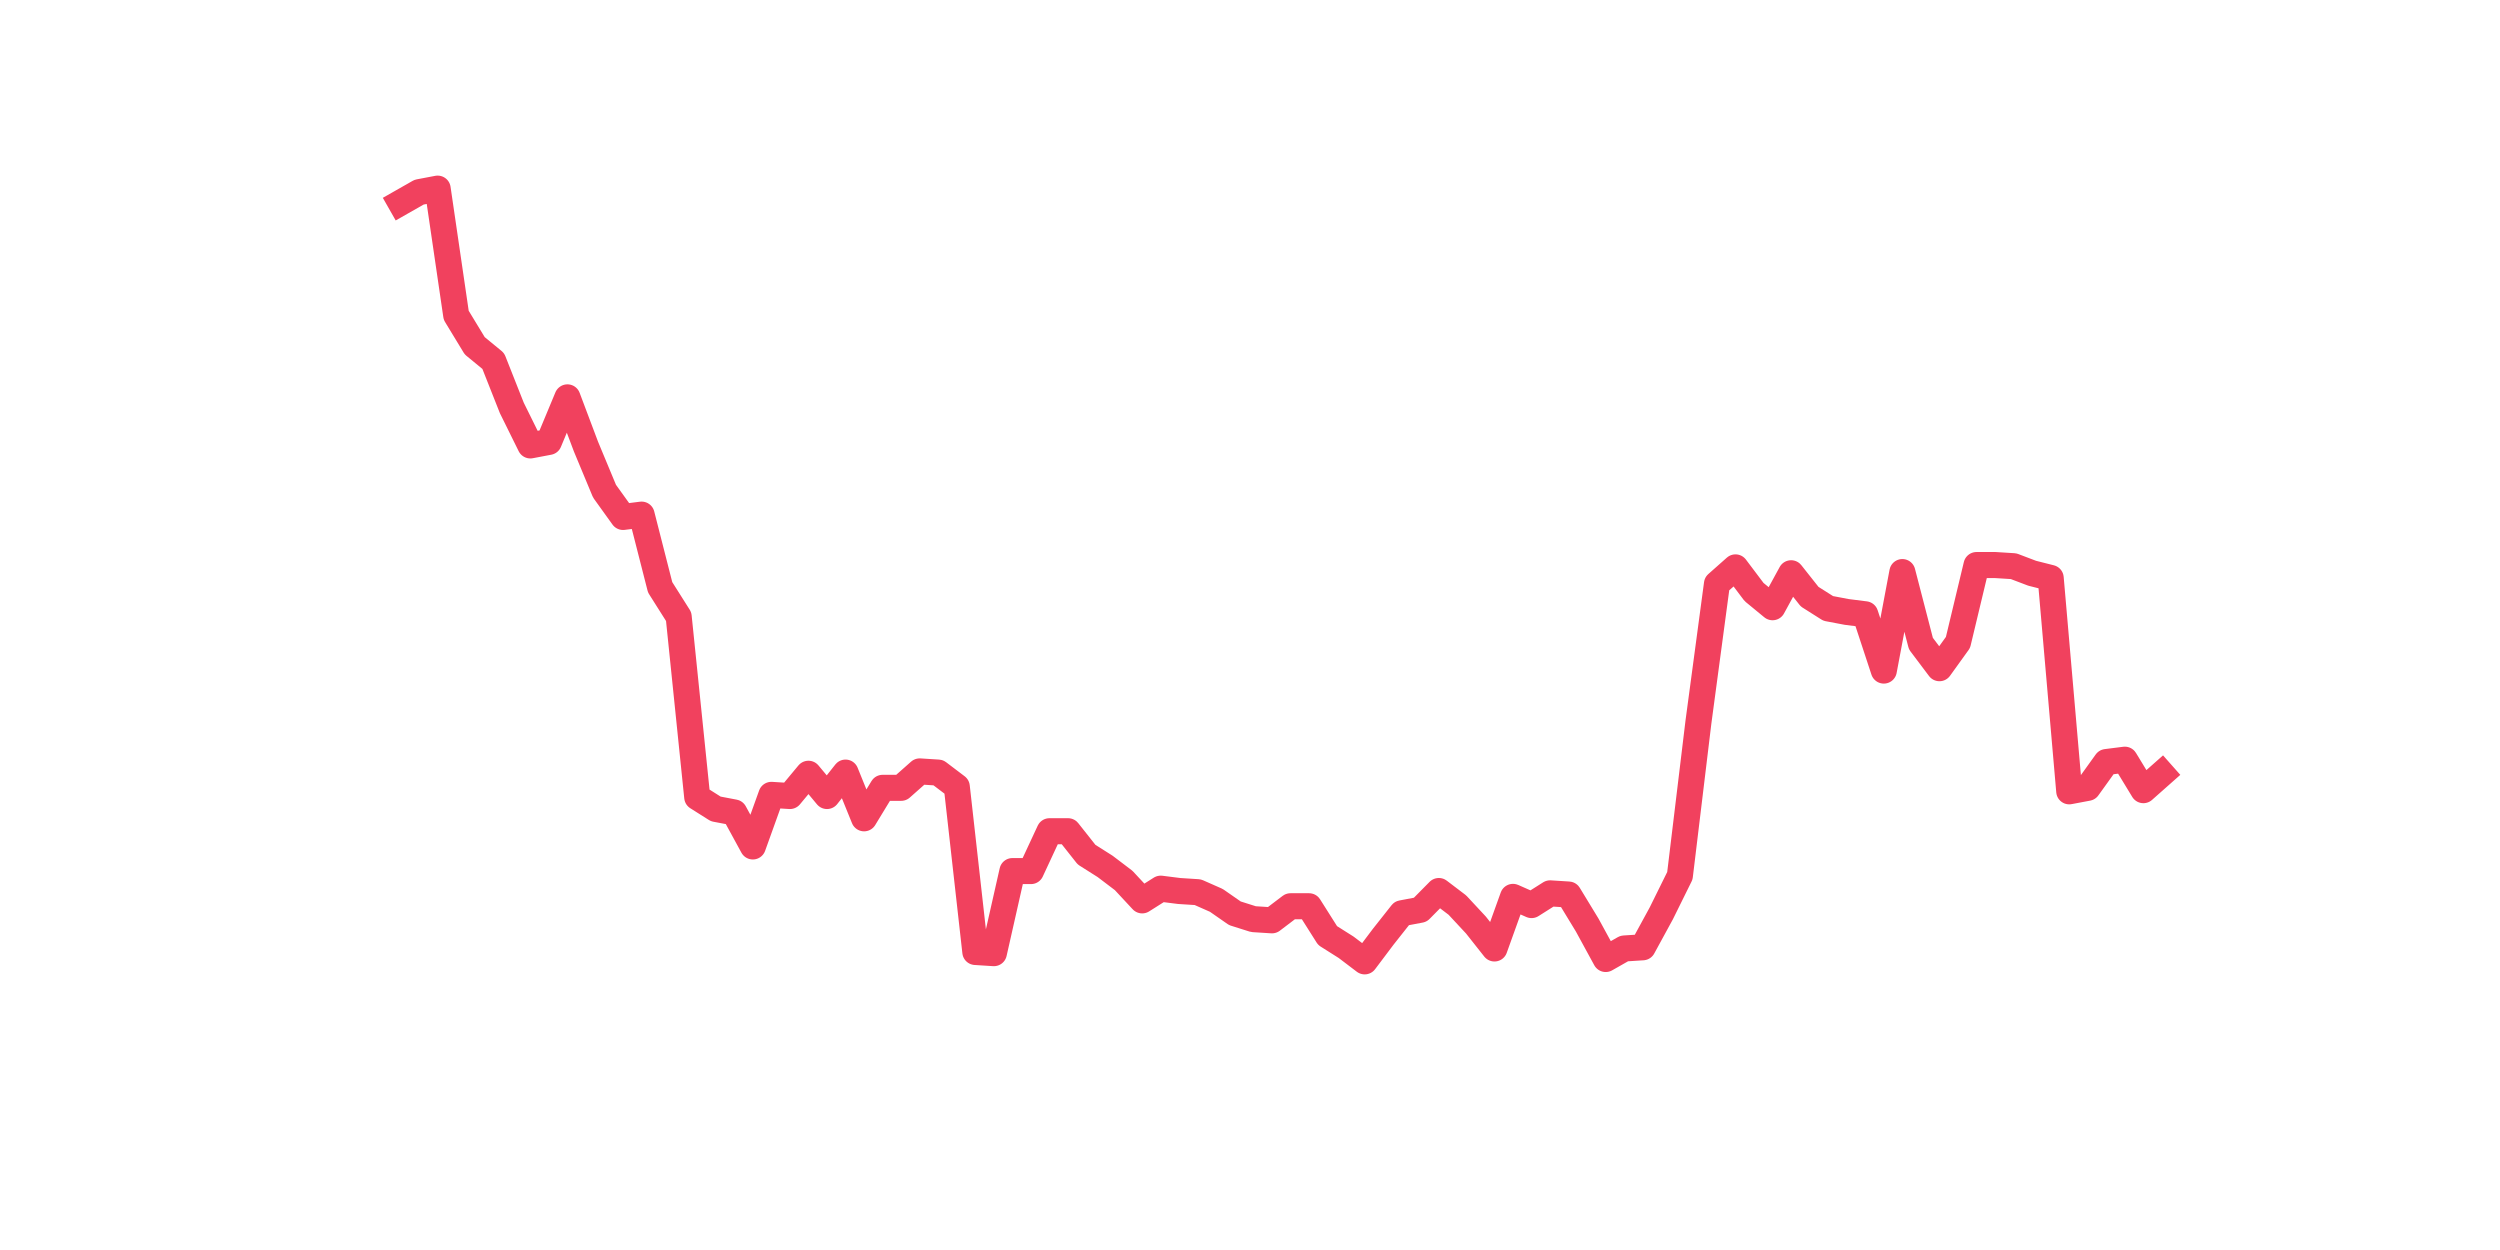 <?xml version="1.0" encoding="utf-8" standalone="no"?>
<!DOCTYPE svg PUBLIC "-//W3C//DTD SVG 1.1//EN"
  "http://www.w3.org/Graphics/SVG/1.1/DTD/svg11.dtd">
<svg xmlns:xlink="http://www.w3.org/1999/xlink" width="144pt" height="72pt" viewBox="0 0 144 72" xmlns="http://www.w3.org/2000/svg" version="1.1">
 <defs>
  <style type="text/css">*{stroke-linejoin: round; stroke-linecap: butt}</style>
 </defs>
 <g id="figure_1">
  <g id="patch_1">
   <path d="M 0 72 
L 144 72 
L 144 0 
L 0 0 
z
" style="fill: #ffffff"/>
  </g>
  <g id="axes_1">
   <g id="line2d_1">
    <path d="M 23.073 11.676 
L 24.141 11.068 
L 25.209 10.865 
L 26.277 18.16 
L 27.344 19.916 
L 28.412 20.794 
L 29.48 23.495 
L 30.548 25.657 
L 31.616 25.454 
L 32.684 22.888 
L 33.752 25.724 
L 34.82 28.291 
L 35.888 29.777 
L 36.956 29.642 
L 38.024 33.829 
L 39.092 35.518 
L 40.16 45.919 
L 41.228 46.594 
L 42.296 46.797 
L 43.364 48.756 
L 44.432 45.784 
L 45.5 45.851 
L 46.567 44.568 
L 47.635 45.851 
L 48.703 44.501 
L 49.771 47.135 
L 50.839 45.379 
L 51.907 45.379 
L 52.975 44.433 
L 54.043 44.501 
L 55.111 45.311 
L 56.179 54.834 
L 57.247 54.902 
L 58.315 50.174 
L 59.383 50.174 
L 60.451 47.878 
L 61.519 47.878 
L 62.587 49.228 
L 63.655 49.904 
L 64.722 50.714 
L 65.79 51.862 
L 66.858 51.187 
L 67.926 51.322 
L 68.994 51.39 
L 70.062 51.862 
L 71.13 52.605 
L 72.198 52.943 
L 73.266 53.011 
L 74.334 52.2 
L 75.402 52.2 
L 76.47 53.889 
L 77.538 54.564 
L 78.606 55.375 
L 79.674 53.956 
L 80.742 52.605 
L 81.81 52.403 
L 82.878 51.322 
L 83.945 52.133 
L 85.013 53.281 
L 86.081 54.632 
L 87.149 51.66 
L 88.217 52.133 
L 89.285 51.457 
L 90.353 51.525 
L 91.421 53.281 
L 92.489 55.239 
L 93.557 54.632 
L 94.625 54.564 
L 95.693 52.605 
L 96.761 50.444 
L 97.829 41.596 
L 98.897 33.627 
L 99.965 32.681 
L 101.033 34.099 
L 102.1 34.977 
L 103.168 33.019 
L 104.236 34.369 
L 105.304 35.045 
L 106.372 35.248 
L 107.44 35.383 
L 108.508 38.625 
L 109.576 32.951 
L 110.644 37.071 
L 111.712 38.489 
L 112.78 37.004 
L 113.848 32.546 
L 114.916 32.546 
L 115.984 32.613 
L 117.052 33.019 
L 118.12 33.289 
L 119.188 45.581 
L 120.256 45.379 
L 121.323 43.893 
L 122.391 43.758 
L 123.459 45.514 
L 124.527 44.568 
" clip-path="url(#p624ffeed77)" style="fill: none; stroke: #f1415e; stroke-width: 1.5; stroke-linecap: square"/>
   </g>
  </g>
 </g>
 <defs>
  <clipPath id="p624ffeed77">
   <rect x="18" y="8.64" width="111.6" height="48.96"/>
  </clipPath>
 </defs>
</svg>
